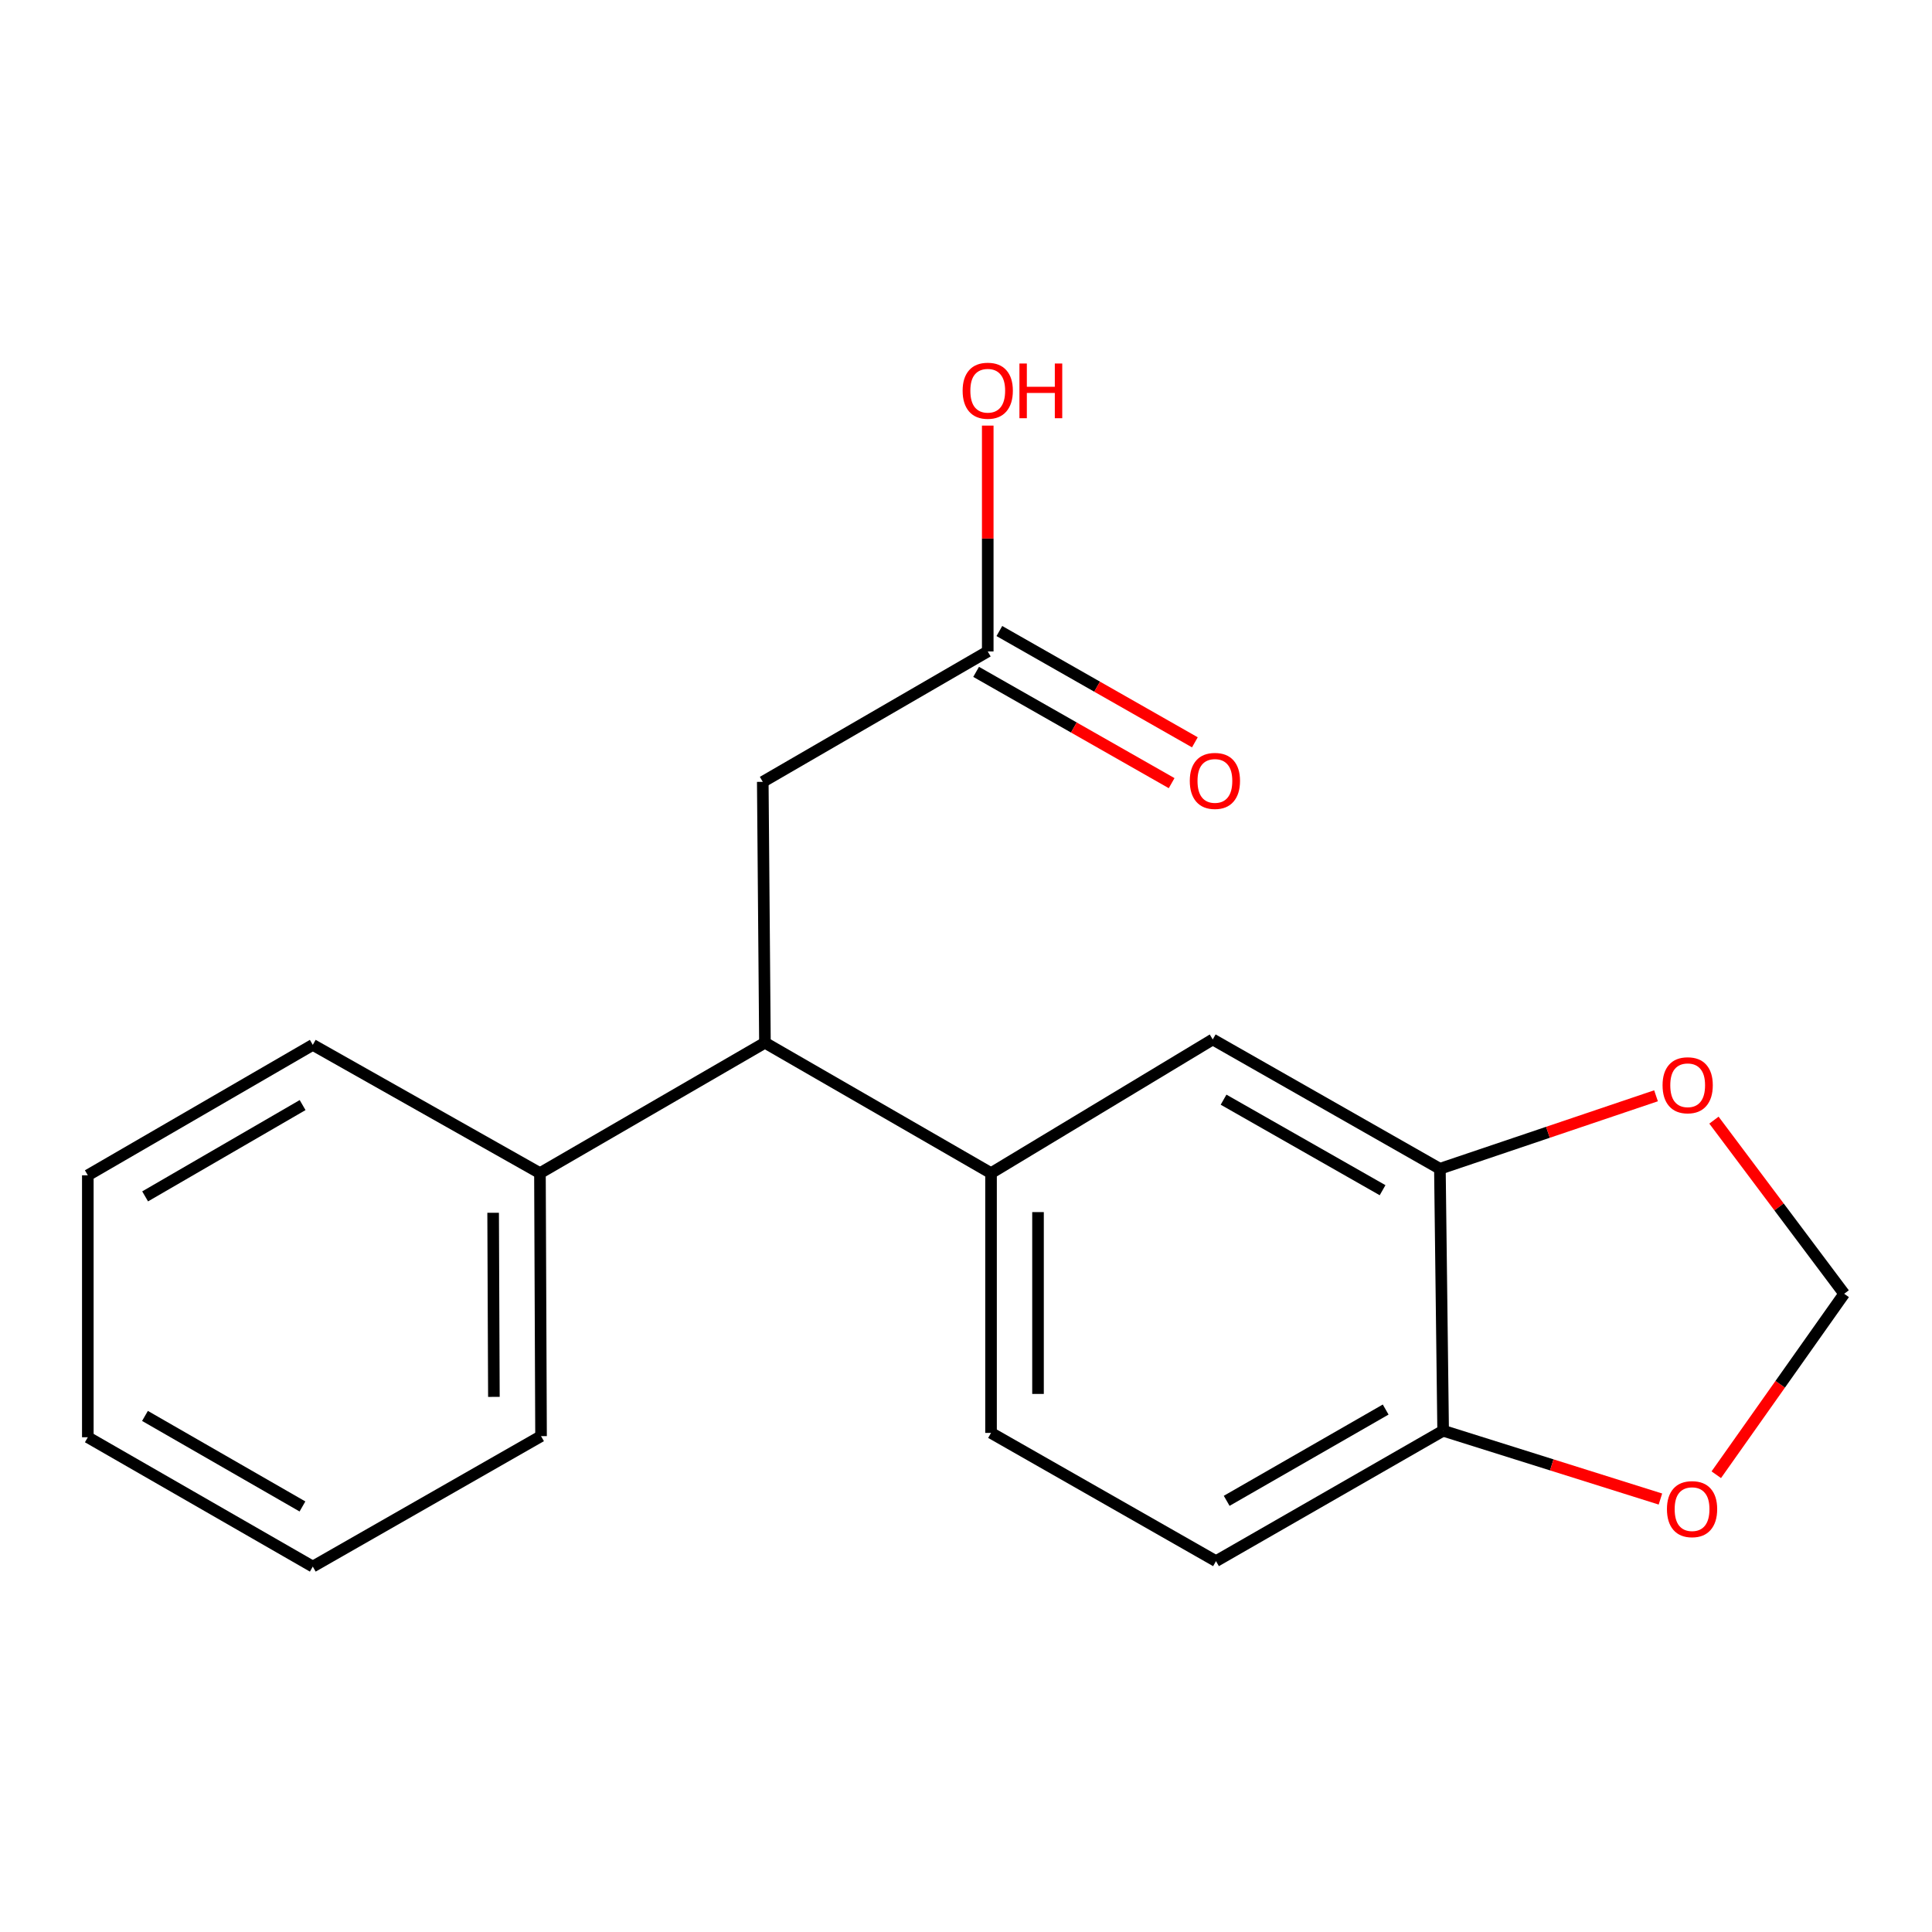<?xml version='1.0' encoding='iso-8859-1'?>
<svg version='1.1' baseProfile='full'
              xmlns='http://www.w3.org/2000/svg'
                      xmlns:rdkit='http://www.rdkit.org/xml'
                      xmlns:xlink='http://www.w3.org/1999/xlink'
                  xml:space='preserve'
width='1000px' height='1000px' viewBox='0 0 1000 1000'>
<!-- END OF HEADER -->
<rect style='opacity:1.0;fill:#FFFFFF;stroke:none' width='1000' height='1000' x='0' y='0'> </rect>
<path class='bond-0' d='M 512.956,607.213 L 395.932,539.717' style='fill:none;fill-rule:evenodd;stroke:#000000;stroke-width:6px;stroke-linecap:butt;stroke-linejoin:miter;stroke-opacity:1' />
<path class='bond-2' d='M 512.956,607.213 L 627.71,538.015' style='fill:none;fill-rule:evenodd;stroke:#000000;stroke-width:6px;stroke-linecap:butt;stroke-linejoin:miter;stroke-opacity:1' />
<path class='bond-9' d='M 512.956,607.213 L 512.956,741.665' style='fill:none;fill-rule:evenodd;stroke:#000000;stroke-width:6px;stroke-linecap:butt;stroke-linejoin:miter;stroke-opacity:1' />
<path class='bond-9' d='M 537.274,627.381 L 537.274,721.497' style='fill:none;fill-rule:evenodd;stroke:#000000;stroke-width:6px;stroke-linecap:butt;stroke-linejoin:miter;stroke-opacity:1' />
<path class='bond-6' d='M 395.932,539.717 L 394.811,404.684' style='fill:none;fill-rule:evenodd;stroke:#000000;stroke-width:6px;stroke-linecap:butt;stroke-linejoin:miter;stroke-opacity:1' />
<path class='bond-10' d='M 395.932,539.717 L 279.476,607.213' style='fill:none;fill-rule:evenodd;stroke:#000000;stroke-width:6px;stroke-linecap:butt;stroke-linejoin:miter;stroke-opacity:1' />
<path class='bond-1' d='M 745.288,604.957 L 627.71,538.015' style='fill:none;fill-rule:evenodd;stroke:#000000;stroke-width:6px;stroke-linecap:butt;stroke-linejoin:miter;stroke-opacity:1' />
<path class='bond-1' d='M 715.62,616.048 L 633.315,569.189' style='fill:none;fill-rule:evenodd;stroke:#000000;stroke-width:6px;stroke-linecap:butt;stroke-linejoin:miter;stroke-opacity:1' />
<path class='bond-5' d='M 745.288,604.957 L 801.222,586.067' style='fill:none;fill-rule:evenodd;stroke:#000000;stroke-width:6px;stroke-linecap:butt;stroke-linejoin:miter;stroke-opacity:1' />
<path class='bond-5' d='M 801.222,586.067 L 857.155,567.177' style='fill:none;fill-rule:evenodd;stroke:#FF0000;stroke-width:6px;stroke-linecap:butt;stroke-linejoin:miter;stroke-opacity:1' />
<path class='bond-19' d='M 745.288,604.957 L 746.964,740.544' style='fill:none;fill-rule:evenodd;stroke:#000000;stroke-width:6px;stroke-linecap:butt;stroke-linejoin:miter;stroke-opacity:1' />
<path class='bond-3' d='M 511.254,337.188 L 394.811,404.684' style='fill:none;fill-rule:evenodd;stroke:#000000;stroke-width:6px;stroke-linecap:butt;stroke-linejoin:miter;stroke-opacity:1' />
<path class='bond-11' d='M 505.239,347.755 L 555.837,376.556' style='fill:none;fill-rule:evenodd;stroke:#000000;stroke-width:6px;stroke-linecap:butt;stroke-linejoin:miter;stroke-opacity:1' />
<path class='bond-11' d='M 555.837,376.556 L 606.434,405.358' style='fill:none;fill-rule:evenodd;stroke:#FF0000;stroke-width:6px;stroke-linecap:butt;stroke-linejoin:miter;stroke-opacity:1' />
<path class='bond-11' d='M 517.269,326.621 L 567.867,355.422' style='fill:none;fill-rule:evenodd;stroke:#000000;stroke-width:6px;stroke-linecap:butt;stroke-linejoin:miter;stroke-opacity:1' />
<path class='bond-11' d='M 567.867,355.422 L 618.465,384.224' style='fill:none;fill-rule:evenodd;stroke:#FF0000;stroke-width:6px;stroke-linecap:butt;stroke-linejoin:miter;stroke-opacity:1' />
<path class='bond-13' d='M 511.254,337.188 L 511.254,278.739' style='fill:none;fill-rule:evenodd;stroke:#000000;stroke-width:6px;stroke-linecap:butt;stroke-linejoin:miter;stroke-opacity:1' />
<path class='bond-13' d='M 511.254,278.739 L 511.254,220.291' style='fill:none;fill-rule:evenodd;stroke:#FF0000;stroke-width:6px;stroke-linecap:butt;stroke-linejoin:miter;stroke-opacity:1' />
<path class='bond-4' d='M 746.964,740.544 L 629.399,808.04' style='fill:none;fill-rule:evenodd;stroke:#000000;stroke-width:6px;stroke-linecap:butt;stroke-linejoin:miter;stroke-opacity:1' />
<path class='bond-4' d='M 717.221,729.579 L 634.926,776.826' style='fill:none;fill-rule:evenodd;stroke:#000000;stroke-width:6px;stroke-linecap:butt;stroke-linejoin:miter;stroke-opacity:1' />
<path class='bond-7' d='M 746.964,740.544 L 803.198,758.221' style='fill:none;fill-rule:evenodd;stroke:#000000;stroke-width:6px;stroke-linecap:butt;stroke-linejoin:miter;stroke-opacity:1' />
<path class='bond-7' d='M 803.198,758.221 L 859.432,775.899' style='fill:none;fill-rule:evenodd;stroke:#FF0000;stroke-width:6px;stroke-linecap:butt;stroke-linejoin:miter;stroke-opacity:1' />
<path class='bond-8' d='M 887.14,579.779 L 920.843,624.718' style='fill:none;fill-rule:evenodd;stroke:#FF0000;stroke-width:6px;stroke-linecap:butt;stroke-linejoin:miter;stroke-opacity:1' />
<path class='bond-8' d='M 920.843,624.718 L 954.545,669.656' style='fill:none;fill-rule:evenodd;stroke:#000000;stroke-width:6px;stroke-linecap:butt;stroke-linejoin:miter;stroke-opacity:1' />
<path class='bond-20' d='M 888.342,763.317 L 921.444,716.486' style='fill:none;fill-rule:evenodd;stroke:#FF0000;stroke-width:6px;stroke-linecap:butt;stroke-linejoin:miter;stroke-opacity:1' />
<path class='bond-20' d='M 921.444,716.486 L 954.545,669.656' style='fill:none;fill-rule:evenodd;stroke:#000000;stroke-width:6px;stroke-linecap:butt;stroke-linejoin:miter;stroke-opacity:1' />
<path class='bond-12' d='M 512.956,741.665 L 629.399,808.04' style='fill:none;fill-rule:evenodd;stroke:#000000;stroke-width:6px;stroke-linecap:butt;stroke-linejoin:miter;stroke-opacity:1' />
<path class='bond-14' d='M 279.476,607.213 L 280.043,743.34' style='fill:none;fill-rule:evenodd;stroke:#000000;stroke-width:6px;stroke-linecap:butt;stroke-linejoin:miter;stroke-opacity:1' />
<path class='bond-14' d='M 255.243,627.733 L 255.64,723.022' style='fill:none;fill-rule:evenodd;stroke:#000000;stroke-width:6px;stroke-linecap:butt;stroke-linejoin:miter;stroke-opacity:1' />
<path class='bond-15' d='M 279.476,607.213 L 161.898,540.825' style='fill:none;fill-rule:evenodd;stroke:#000000;stroke-width:6px;stroke-linecap:butt;stroke-linejoin:miter;stroke-opacity:1' />
<path class='bond-16' d='M 280.043,743.34 L 161.898,810.863' style='fill:none;fill-rule:evenodd;stroke:#000000;stroke-width:6px;stroke-linecap:butt;stroke-linejoin:miter;stroke-opacity:1' />
<path class='bond-17' d='M 161.898,540.825 L 45.455,608.334' style='fill:none;fill-rule:evenodd;stroke:#000000;stroke-width:6px;stroke-linecap:butt;stroke-linejoin:miter;stroke-opacity:1' />
<path class='bond-17' d='M 156.628,571.989 L 75.118,619.246' style='fill:none;fill-rule:evenodd;stroke:#000000;stroke-width:6px;stroke-linecap:butt;stroke-linejoin:miter;stroke-opacity:1' />
<path class='bond-21' d='M 161.898,810.863 L 45.455,743.921' style='fill:none;fill-rule:evenodd;stroke:#000000;stroke-width:6px;stroke-linecap:butt;stroke-linejoin:miter;stroke-opacity:1' />
<path class='bond-21' d='M 156.551,779.74 L 75.041,732.88' style='fill:none;fill-rule:evenodd;stroke:#000000;stroke-width:6px;stroke-linecap:butt;stroke-linejoin:miter;stroke-opacity:1' />
<path class='bond-18' d='M 45.455,608.334 L 45.455,743.921' style='fill:none;fill-rule:evenodd;stroke:#000000;stroke-width:6px;stroke-linecap:butt;stroke-linejoin:miter;stroke-opacity:1' />
<path  class='atom-6' d='M 860.539 561.724
Q 860.539 554.924, 863.899 551.124
Q 867.259 547.324, 873.539 547.324
Q 879.819 547.324, 883.179 551.124
Q 886.539 554.924, 886.539 561.724
Q 886.539 568.604, 883.139 572.524
Q 879.739 576.404, 873.539 576.404
Q 867.299 576.404, 863.899 572.524
Q 860.539 568.644, 860.539 561.724
M 873.539 573.204
Q 877.859 573.204, 880.179 570.324
Q 882.539 567.404, 882.539 561.724
Q 882.539 556.164, 880.179 553.364
Q 877.859 550.524, 873.539 550.524
Q 869.219 550.524, 866.859 553.324
Q 864.539 556.124, 864.539 561.724
Q 864.539 567.444, 866.859 570.324
Q 869.219 573.204, 873.539 573.204
' fill='#FF0000'/>
<path  class='atom-8' d='M 862.809 781.127
Q 862.809 774.327, 866.169 770.527
Q 869.529 766.727, 875.809 766.727
Q 882.089 766.727, 885.449 770.527
Q 888.809 774.327, 888.809 781.127
Q 888.809 788.007, 885.409 791.927
Q 882.009 795.807, 875.809 795.807
Q 869.569 795.807, 866.169 791.927
Q 862.809 788.047, 862.809 781.127
M 875.809 792.607
Q 880.129 792.607, 882.449 789.727
Q 884.809 786.807, 884.809 781.127
Q 884.809 775.567, 882.449 772.767
Q 880.129 769.927, 875.809 769.927
Q 871.489 769.927, 869.129 772.727
Q 866.809 775.527, 866.809 781.127
Q 866.809 786.847, 869.129 789.727
Q 871.489 792.607, 875.809 792.607
' fill='#FF0000'/>
<path  class='atom-12' d='M 615.832 404.196
Q 615.832 397.396, 619.192 393.596
Q 622.552 389.796, 628.832 389.796
Q 635.112 389.796, 638.472 393.596
Q 641.832 397.396, 641.832 404.196
Q 641.832 411.076, 638.432 414.996
Q 635.032 418.876, 628.832 418.876
Q 622.592 418.876, 619.192 414.996
Q 615.832 411.116, 615.832 404.196
M 628.832 415.676
Q 633.152 415.676, 635.472 412.796
Q 637.832 409.876, 637.832 404.196
Q 637.832 398.636, 635.472 395.836
Q 633.152 392.996, 628.832 392.996
Q 624.512 392.996, 622.152 395.796
Q 619.832 398.596, 619.832 404.196
Q 619.832 409.916, 622.152 412.796
Q 624.512 415.676, 628.832 415.676
' fill='#FF0000'/>
<path  class='atom-14' d='M 498.254 202.235
Q 498.254 195.435, 501.614 191.635
Q 504.974 187.835, 511.254 187.835
Q 517.534 187.835, 520.894 191.635
Q 524.254 195.435, 524.254 202.235
Q 524.254 209.115, 520.854 213.035
Q 517.454 216.915, 511.254 216.915
Q 505.014 216.915, 501.614 213.035
Q 498.254 209.155, 498.254 202.235
M 511.254 213.715
Q 515.574 213.715, 517.894 210.835
Q 520.254 207.915, 520.254 202.235
Q 520.254 196.675, 517.894 193.875
Q 515.574 191.035, 511.254 191.035
Q 506.934 191.035, 504.574 193.835
Q 502.254 196.635, 502.254 202.235
Q 502.254 207.955, 504.574 210.835
Q 506.934 213.715, 511.254 213.715
' fill='#FF0000'/>
<path  class='atom-14' d='M 527.654 188.155
L 531.494 188.155
L 531.494 200.195
L 545.974 200.195
L 545.974 188.155
L 549.814 188.155
L 549.814 216.475
L 545.974 216.475
L 545.974 203.395
L 531.494 203.395
L 531.494 216.475
L 527.654 216.475
L 527.654 188.155
' fill='#FF0000'/>
</svg>
